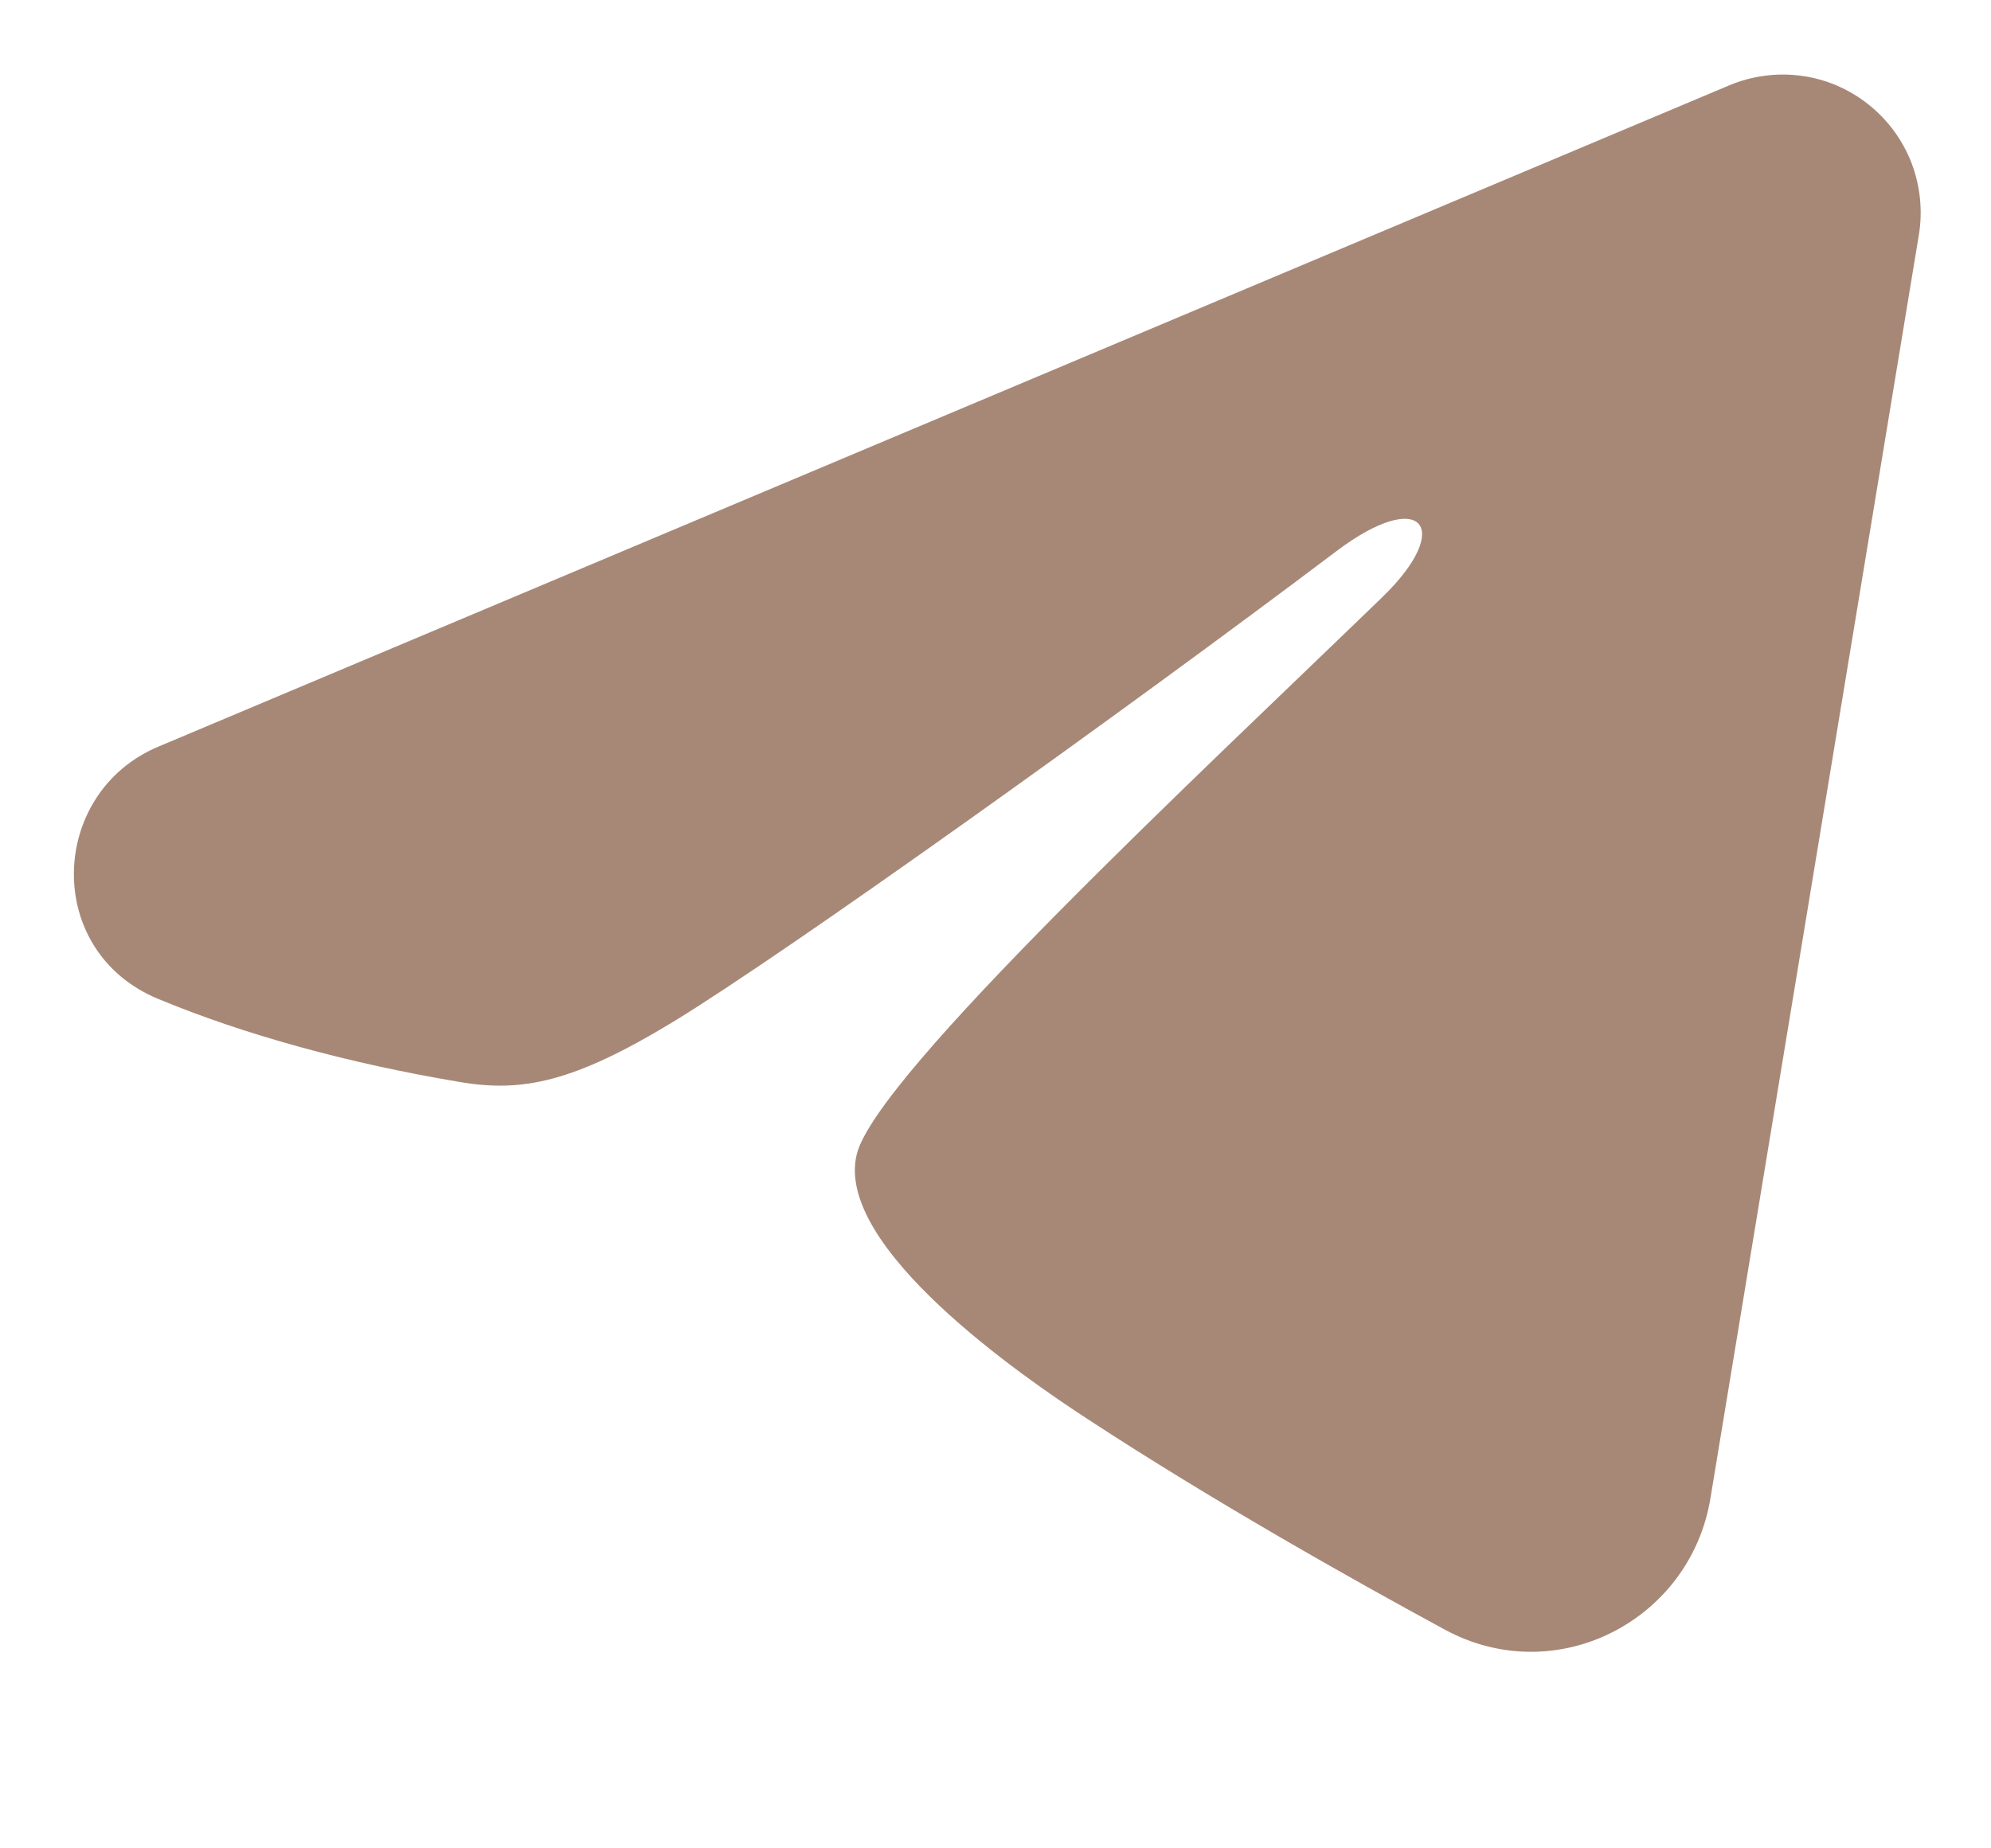 <?xml version="1.0" encoding="UTF-8"?> <svg xmlns="http://www.w3.org/2000/svg" width="14" height="13" viewBox="0 0 14 13" fill="none"><path fill-rule="evenodd" clip-rule="evenodd" d="M12.16 0.6C12.32 0.533 12.495 0.51 12.666 0.533C12.838 0.556 13 0.625 13.136 0.733C13.272 0.84 13.377 0.982 13.44 1.143C13.502 1.305 13.521 1.48 13.493 1.651L12.027 10.539C11.885 11.397 10.944 11.888 10.158 11.461C9.5 11.104 8.523 10.554 7.645 9.979C7.205 9.692 5.86 8.771 6.025 8.116C6.167 7.556 8.428 5.451 9.721 4.199C10.228 3.707 9.997 3.424 9.398 3.876C7.91 4.999 5.522 6.707 4.733 7.187C4.036 7.611 3.673 7.684 3.239 7.611C2.447 7.479 1.712 7.275 1.113 7.026C0.302 6.691 0.342 5.577 1.112 5.252L12.16 0.6Z" fill="#A78877"></path></svg> 